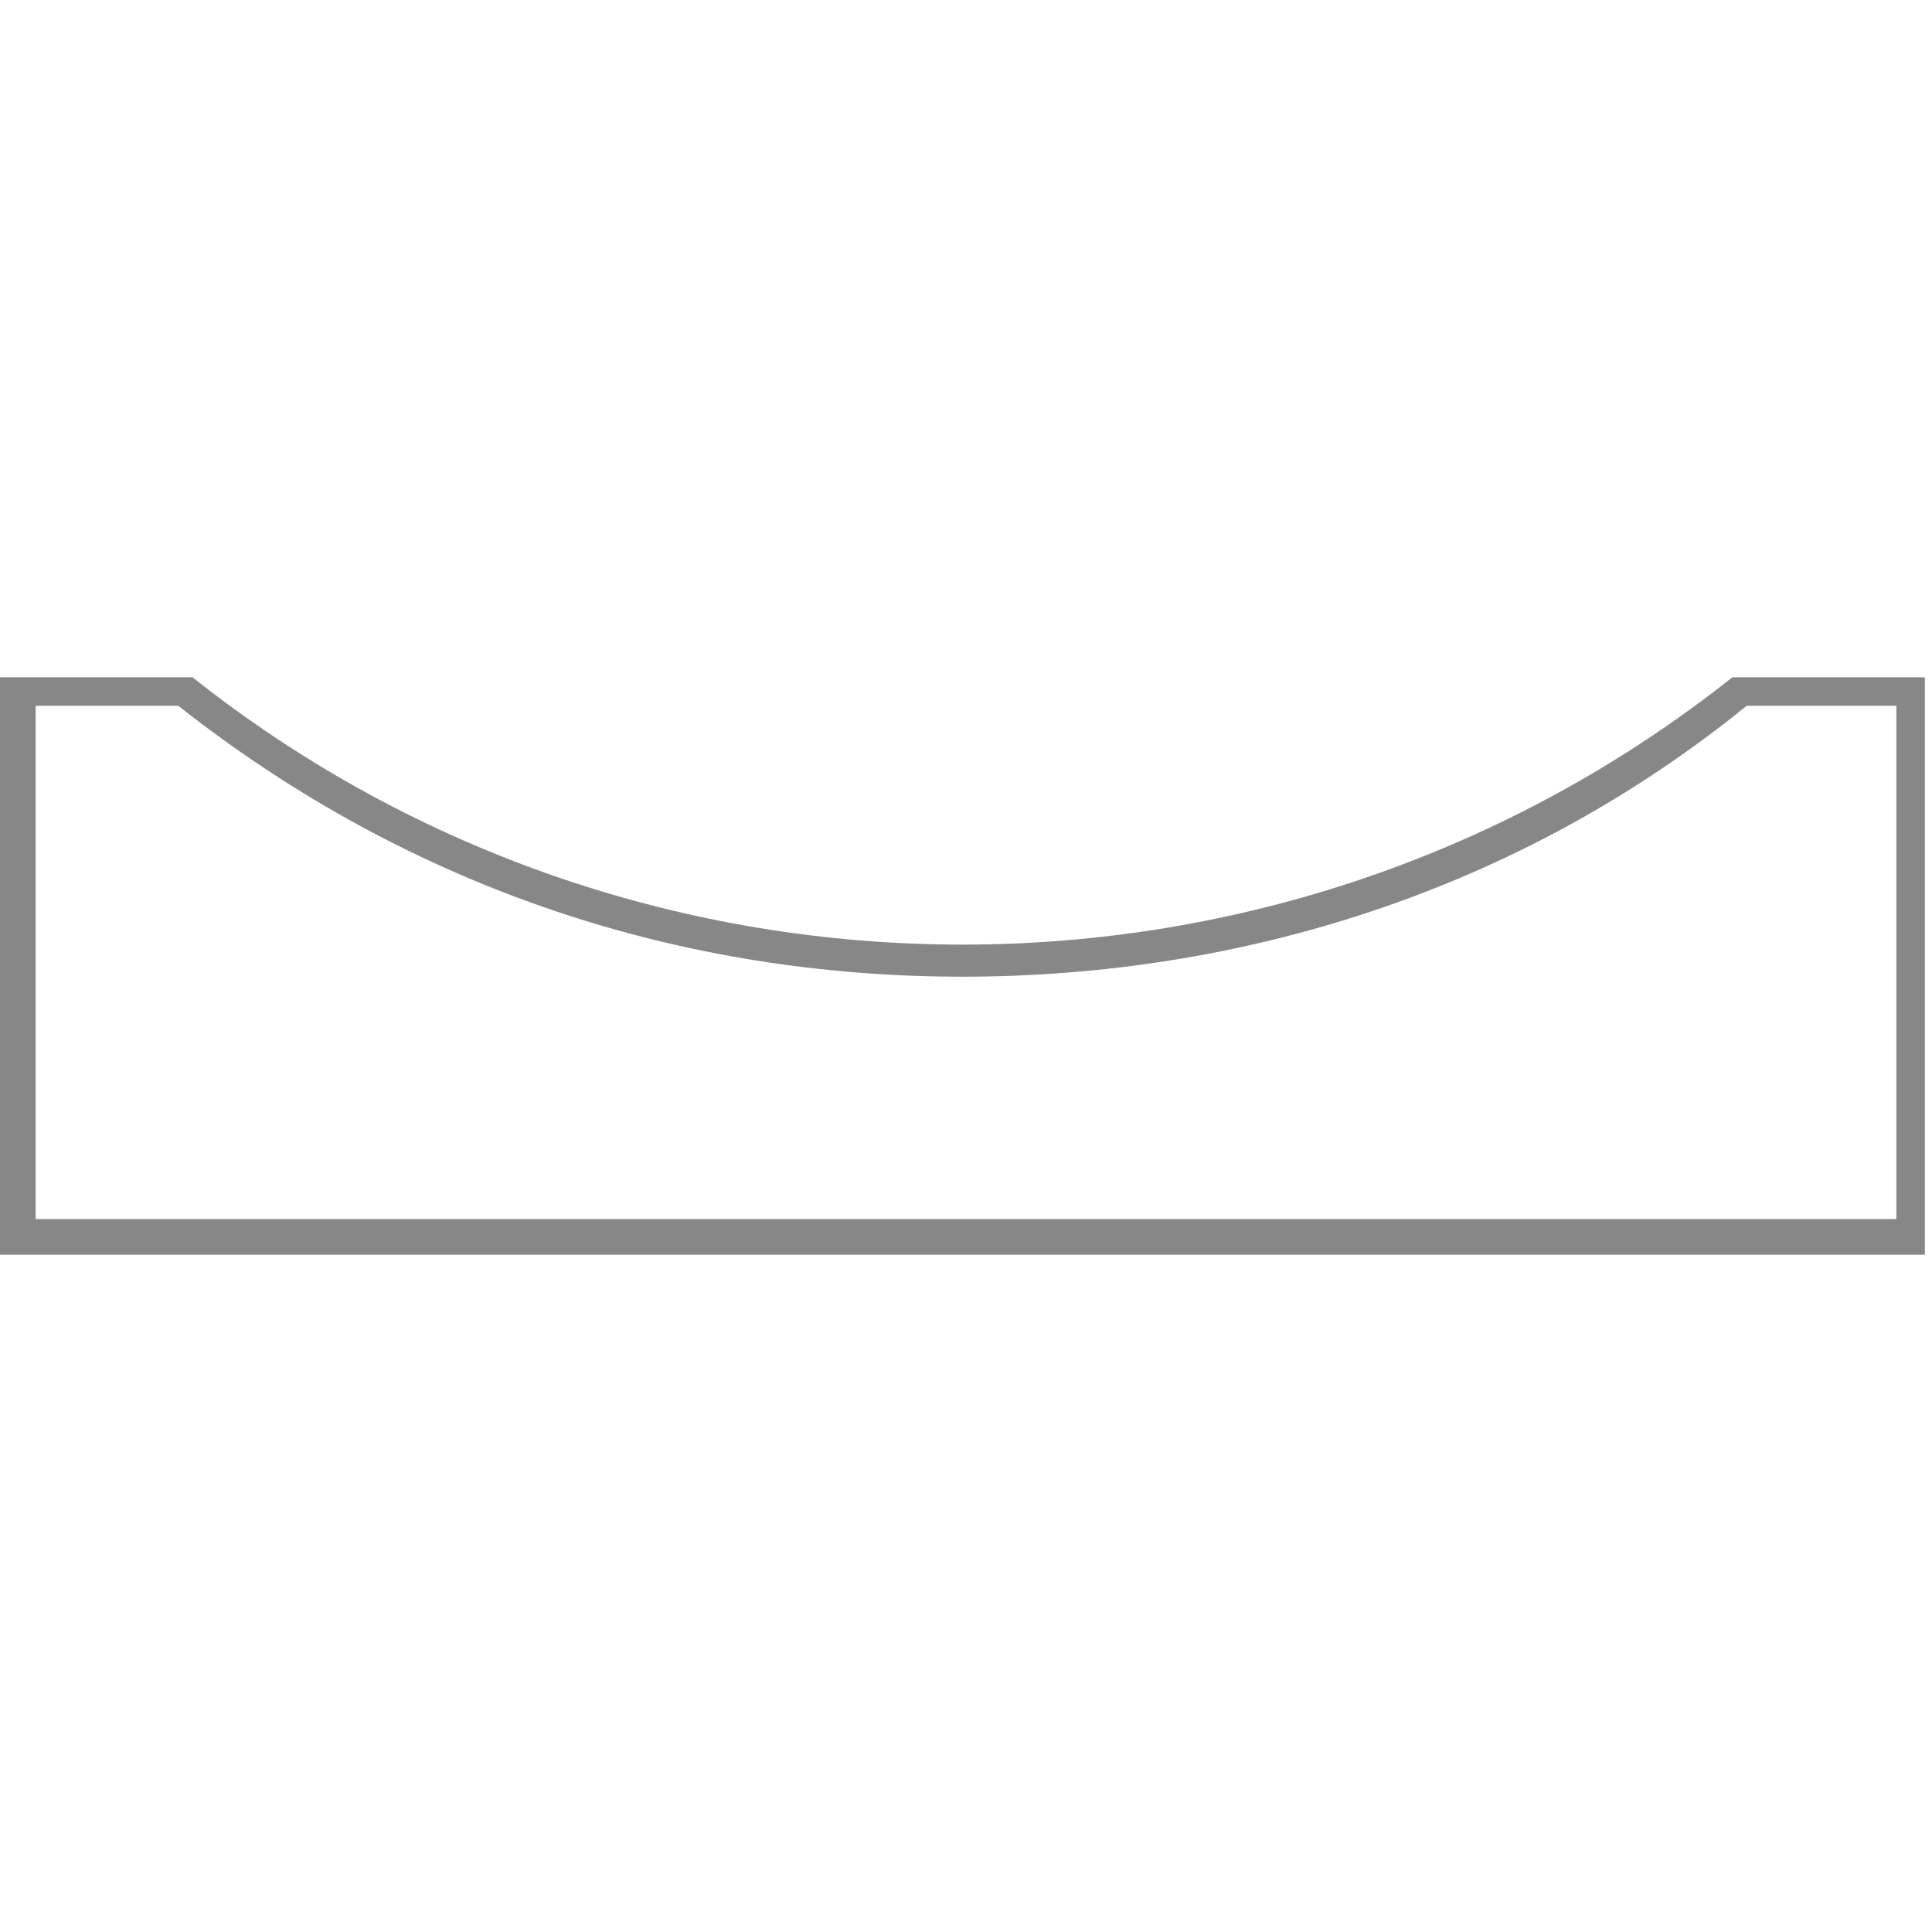 <?xml version="1.0" encoding="UTF-8"?> <svg xmlns="http://www.w3.org/2000/svg" xmlns:xlink="http://www.w3.org/1999/xlink" xmlns:xodm="http://www.corel.com/coreldraw/odm/2003" xml:space="preserve" width="209px" height="209px" version="1.1" style="shape-rendering:geometricPrecision; text-rendering:geometricPrecision; image-rendering:optimizeQuality; fill-rule:evenodd; clip-rule:evenodd" viewBox="0 0 2.71 2.71"> <defs> <style type="text/css"> .fil1 {fill:none} .fil0 {fill:#878787} </style> </defs> <g id="_0">  <g> <path id="Korytko_x0020_ściekowe_x0020_50x50x15" class="fil0" d="M0.05 0.99l0 0.12 0 0.6 2.61 0 0 -0.6 0 -0.12 -0.21 0c-0.32,0.26 -0.71,0.38 -1.1,0.38 -0.39,0 -0.77,-0.12 -1.1,-0.38l-0.2 0zm-0.05 -0.04l0 0.16 0 0.65 2.7 0 0 -0.65 0 -0.16 -0.27 0c-0.63,0.5 -1.53,0.5 -2.16,0l-0.27 0z"></path> </g> <rect class="fil1" width="2.71" height="2.71"></rect> </g> </svg> 